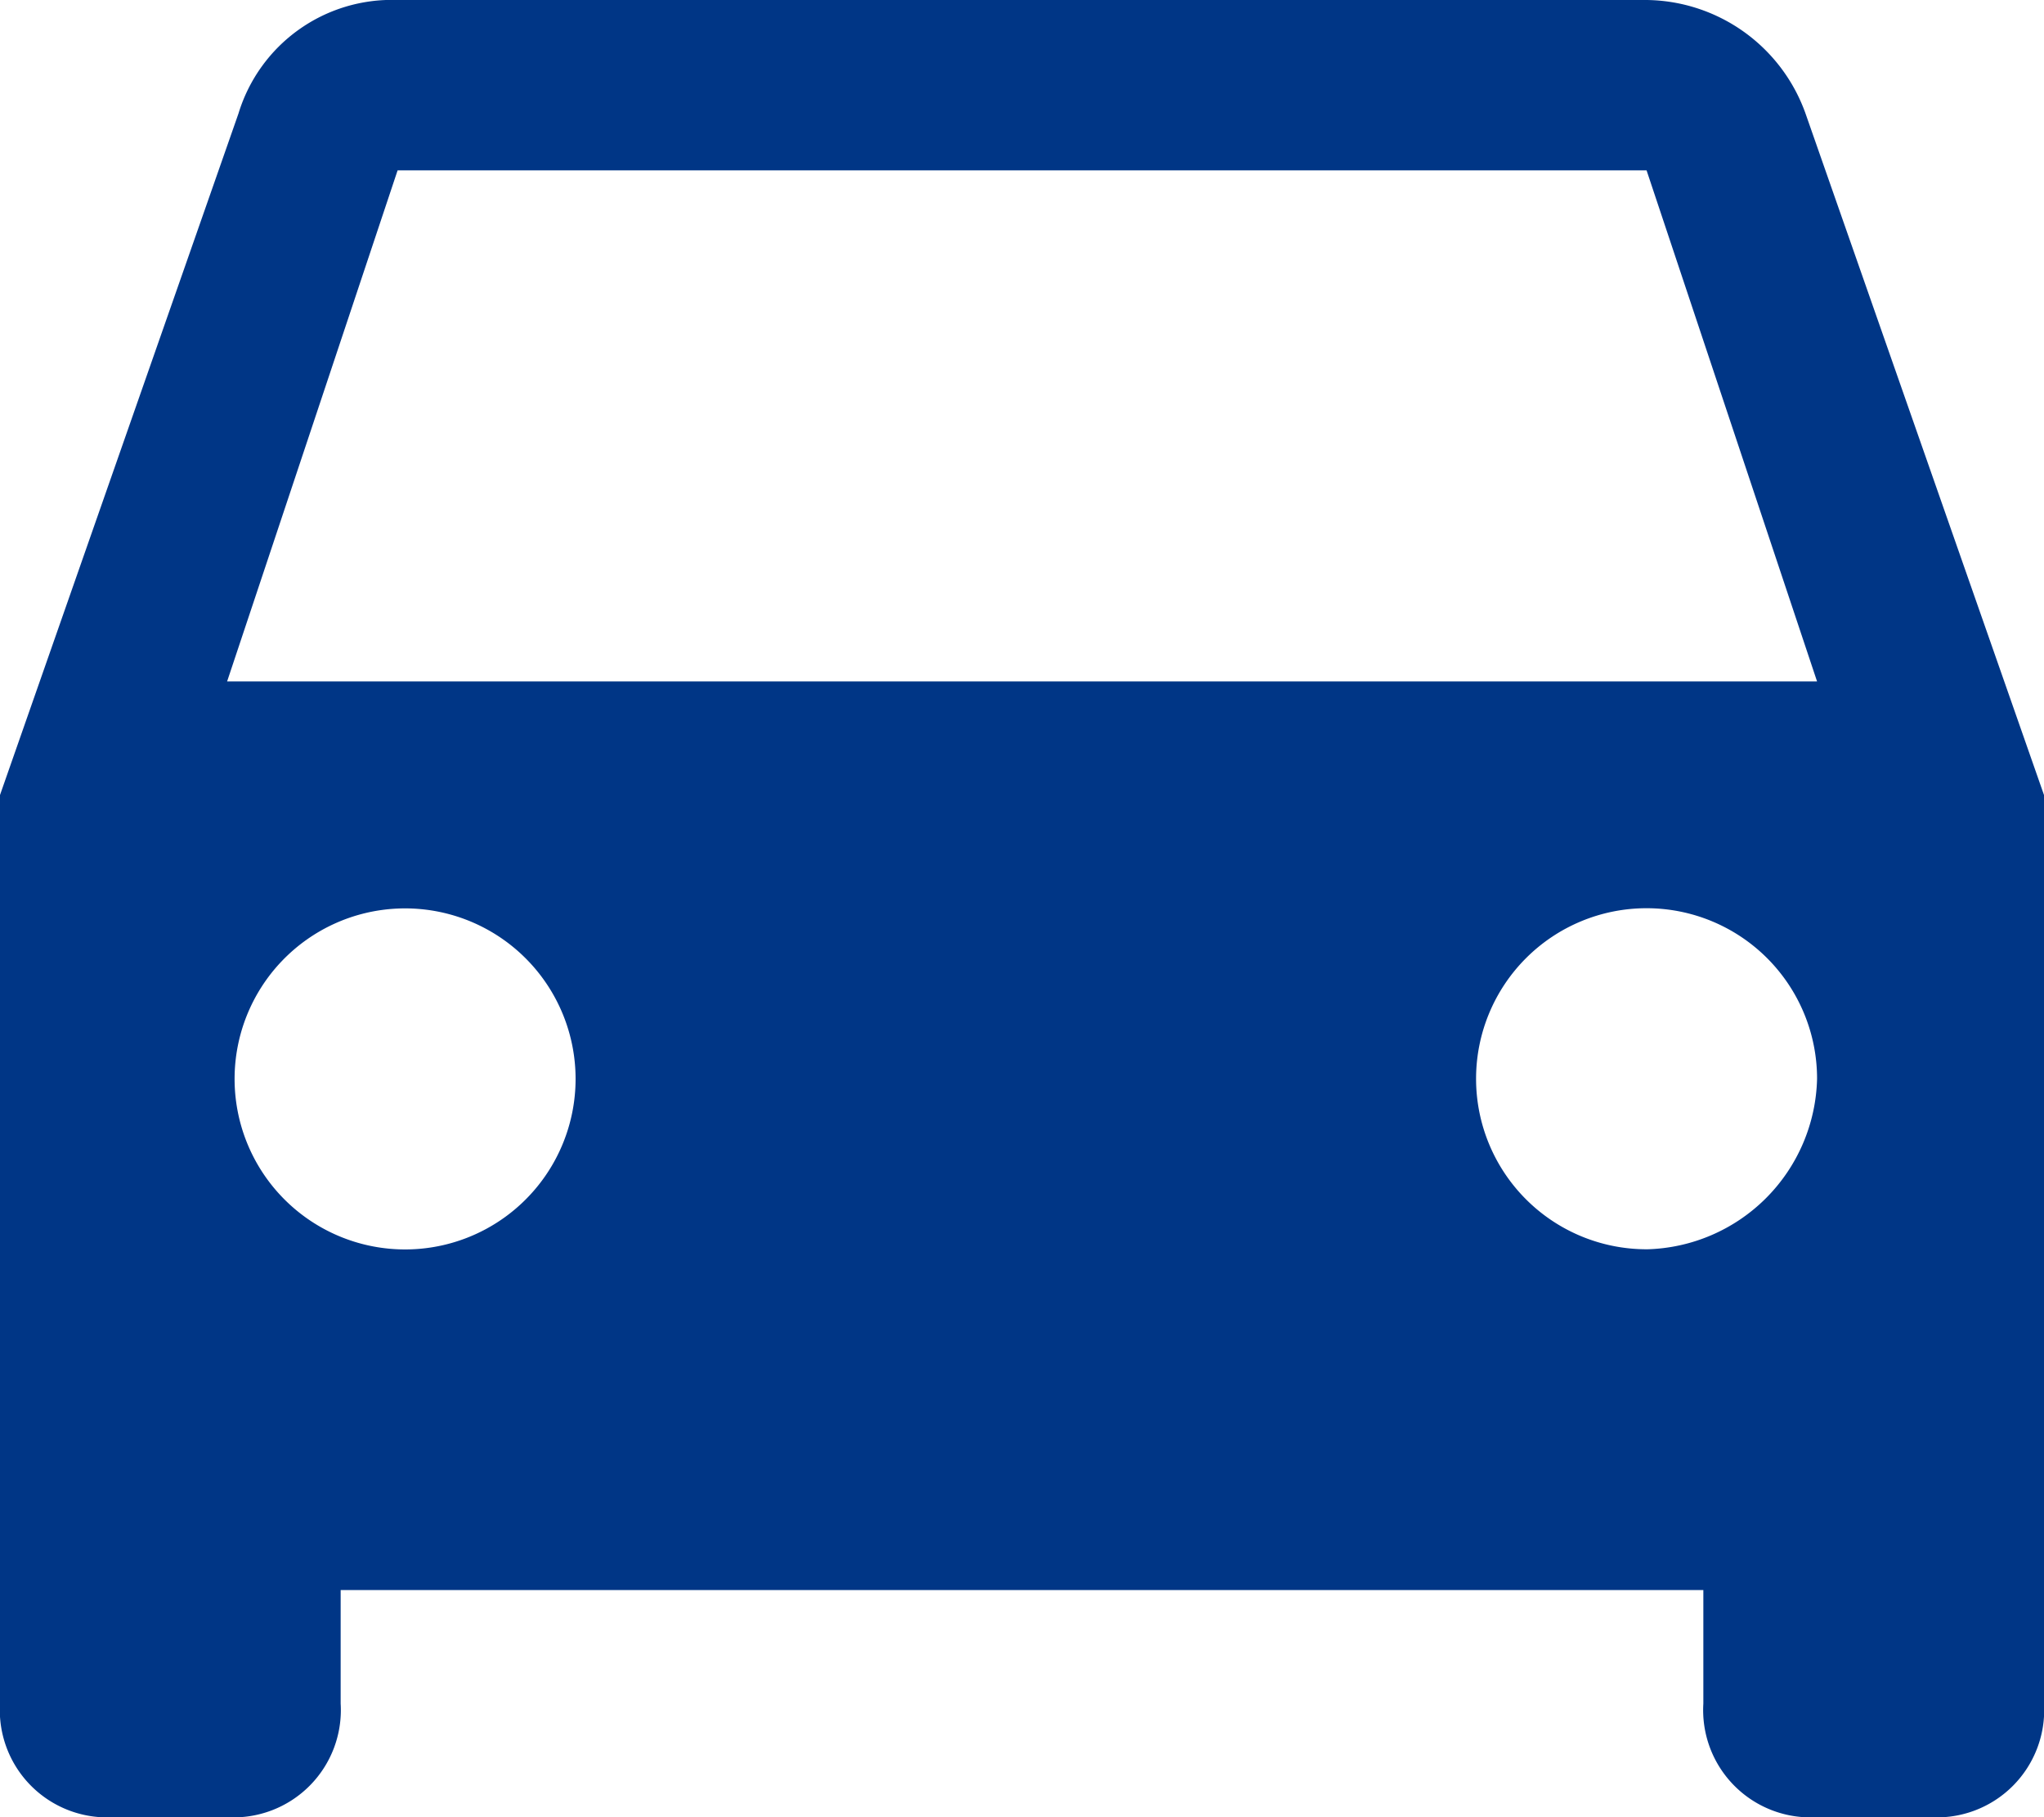 <svg xmlns="http://www.w3.org/2000/svg" width="59.942" height="53.282" viewBox="0 0 59.942 53.282">
  <g id="car-front" transform="translate(0)">
    <g id="time-to-leave" transform="translate(0 0)">
      <path id="パス_37" data-name="パス 37" d="M52.949,28.83a5.009,5.009,0,0,0-4.662-3.33H11.655a4.7,4.7,0,0,0-4.662,3.33L0,48.811V75.452a3.146,3.146,0,0,0,3.33,3.33H6.66a3.146,3.146,0,0,0,3.33-3.33v-3.33H49.952v3.33a3.146,3.146,0,0,0,3.33,3.33h3.33a3.146,3.146,0,0,0,3.33-3.33V48.811Zm-41.293,33.3a5,5,0,0,1,0-9.99,5,5,0,1,1,0,9.99Zm36.631,0a5,5,0,1,1,5-5A5.122,5.122,0,0,1,48.287,62.131ZM6.66,45.481l5-14.986H48.287l5,14.986Z" transform="translate(0 -25.5)" fill="#003686"/>
    </g>
  </g>
</svg>
